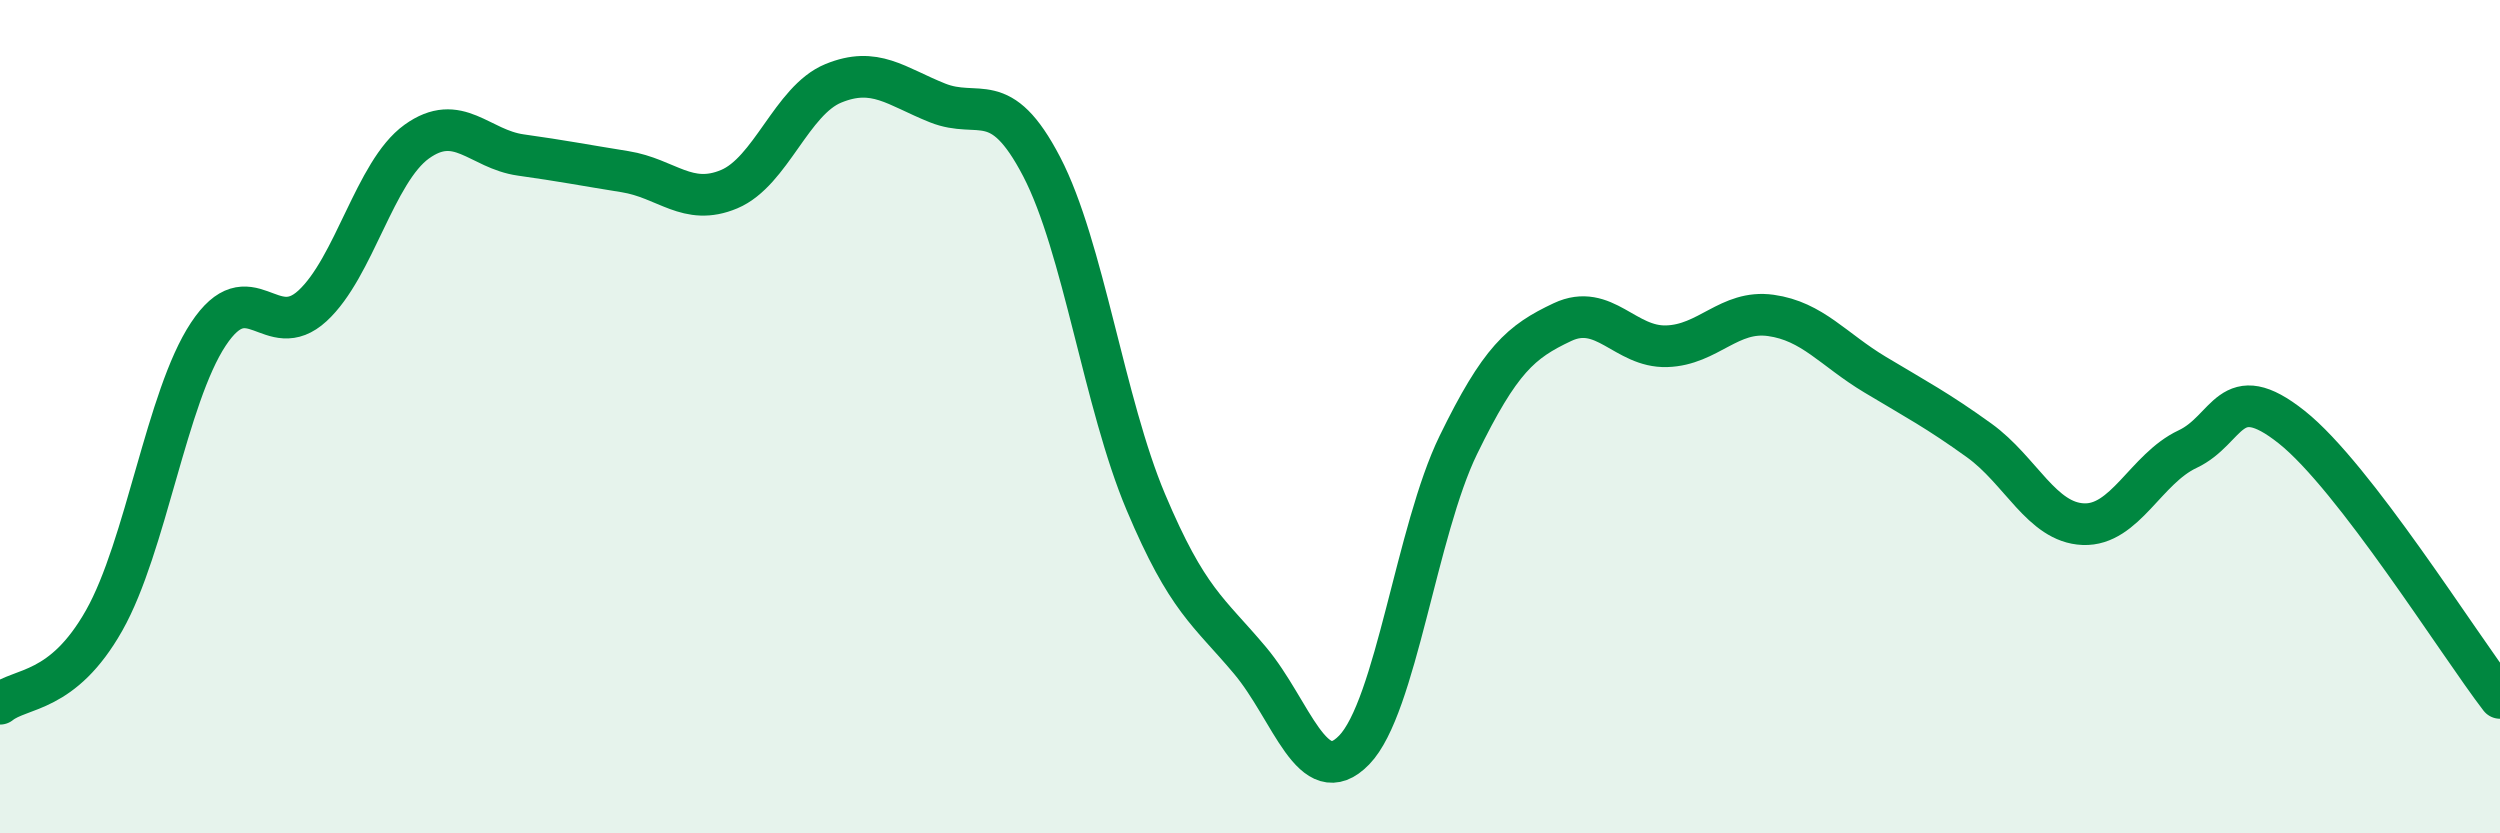 
    <svg width="60" height="20" viewBox="0 0 60 20" xmlns="http://www.w3.org/2000/svg">
      <path
        d="M 0,16.89 C 0.5,16.49 1.5,16.66 2.5,14.89 C 3.5,13.12 4,9.53 5,8.02 C 6,6.51 6.5,8.26 7.5,7.34 C 8.5,6.42 9,4.12 10,3.4 C 11,2.68 11.5,3.58 12.5,3.72 C 13.5,3.86 14,3.96 15,4.12 C 16,4.28 16.5,4.96 17.5,4.54 C 18.5,4.12 19,2.41 20,2 C 21,1.59 21.5,2.07 22.5,2.47 C 23.5,2.87 24,2.08 25,4 C 26,5.92 26.5,9.68 27.5,12.05 C 28.5,14.42 29,14.66 30,15.85 C 31,17.04 31.5,19.03 32.5,18 C 33.5,16.97 34,12.73 35,10.68 C 36,8.63 36.5,8.2 37.5,7.73 C 38.5,7.26 39,8.34 40,8.31 C 41,8.28 41.5,7.43 42.5,7.57 C 43.5,7.71 44,8.39 45,8.99 C 46,9.59 46.5,9.85 47.5,10.57 C 48.5,11.29 49,12.54 50,12.58 C 51,12.62 51.5,11.25 52.5,10.78 C 53.5,10.31 53.5,9.06 55,10.25 C 56.5,11.44 59,15.45 60,16.75L60 20L0 20Z"
        fill="#008740"
        opacity="0.1"
        stroke-linecap="round"
        stroke-linejoin="round"
      />
      <path
        d="M 0,16.89 C 0.5,16.49 1.5,16.66 2.5,14.89 C 3.5,13.12 4,9.53 5,8.02 C 6,6.51 6.5,8.26 7.5,7.34 C 8.5,6.42 9,4.12 10,3.4 C 11,2.68 11.5,3.58 12.5,3.72 C 13.5,3.86 14,3.96 15,4.12 C 16,4.28 16.5,4.96 17.5,4.54 C 18.5,4.12 19,2.41 20,2 C 21,1.59 21.5,2.07 22.5,2.47 C 23.5,2.87 24,2.08 25,4 C 26,5.92 26.5,9.68 27.5,12.05 C 28.5,14.42 29,14.66 30,15.85 C 31,17.04 31.5,19.03 32.5,18 C 33.5,16.97 34,12.73 35,10.68 C 36,8.63 36.5,8.2 37.5,7.73 C 38.5,7.26 39,8.34 40,8.31 C 41,8.28 41.5,7.43 42.5,7.57 C 43.5,7.71 44,8.39 45,8.99 C 46,9.59 46.5,9.85 47.5,10.57 C 48.5,11.29 49,12.54 50,12.58 C 51,12.62 51.5,11.25 52.5,10.78 C 53.5,10.31 53.5,9.06 55,10.25 C 56.5,11.44 59,15.45 60,16.75"
        stroke="#008740"
        stroke-width="1"
        fill="none"
        stroke-linecap="round"
        stroke-linejoin="round"
      />
    </svg>
  